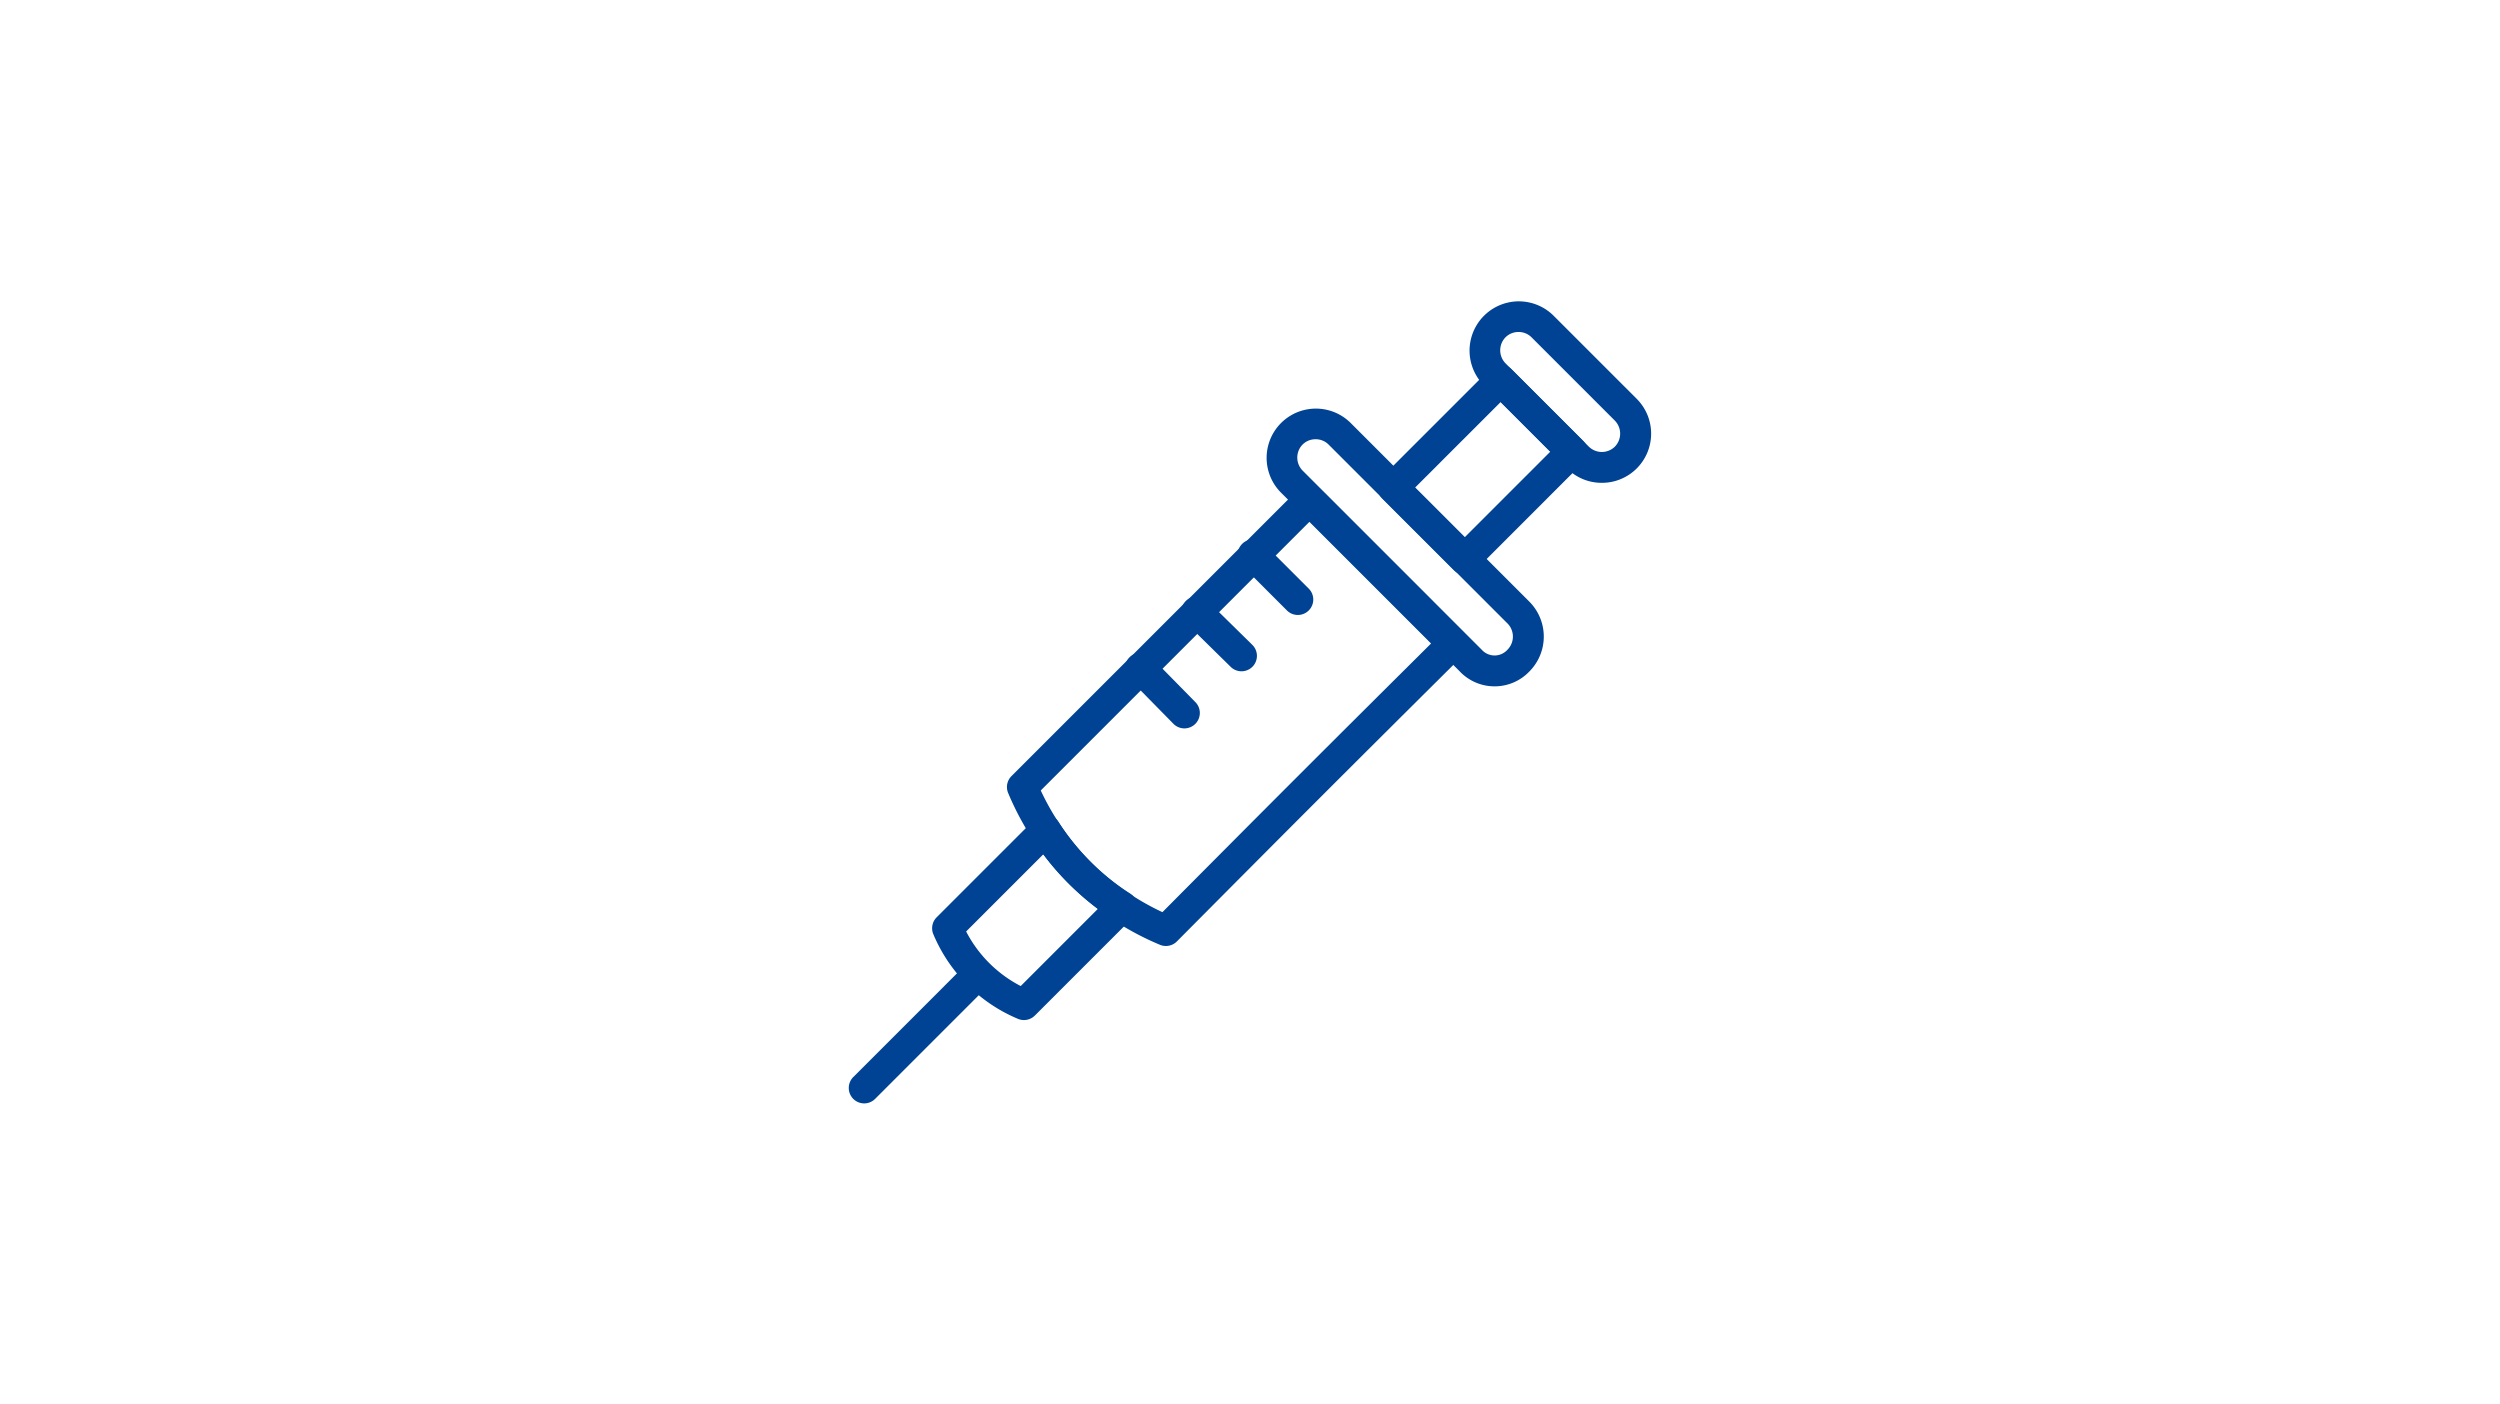 <svg xmlns="http://www.w3.org/2000/svg" width="324" height="182" viewBox="0 0 324 182"><g transform="translate(0 -0.4)"><path d="M0,.4H324v182H0Z" fill="#fff"/><path d="M151.1,123a2,2,0,0,1-.769-.154,36.582,36.582,0,0,1-19.677-19.677,2,2,0,0,1,.432-2.183l37.2-37.2a2,2,0,0,1,2.828,0l18.6,18.6a2,2,0,0,1,0,2.833c-15.865,15.765-21.426,21.326-37.191,37.191A2,2,0,0,1,151.1,123Zm-16.218-20.153a32.6,32.6,0,0,0,15.767,15.77c14.571-14.662,20.336-20.428,34.818-34.821L169.7,68.028Z" fill="#004293"/><path d="M135.5,106a2,2,0,0,1,1.7.94,30.205,30.205,0,0,0,9.294,9.283,2,2,0,0,1,.324,3.091l-12.7,12.7a2,2,0,0,1-2.192.428,20.492,20.492,0,0,1-10.965-10.965,2,2,0,0,1,.428-2.192l12.7-12.7A2,2,0,0,1,135.5,106Zm6.8,12.175a34.1,34.1,0,0,1-7.088-7.055l-10,10a16.481,16.481,0,0,0,7.072,7.072Z" fill="#004293"/><path d="M0,16.7a1.994,1.994,0,0,1-1.414-.586,2,2,0,0,1,0-2.828l14.7-14.7a2,2,0,0,1,2.828,0,2,2,0,0,1,0,2.828l-14.7,14.7A1.994,1.994,0,0,1,0,16.7Z" transform="translate(112 126.7)" fill="#004293"/><path d="M193.7,89.35a6.211,6.211,0,0,1-4.533-1.954L165.986,64.214a6.384,6.384,0,0,1,9.028-9.028l23.2,23.2a6.406,6.406,0,0,1,.02,9.008A6.211,6.211,0,0,1,193.7,89.35ZM170.5,57.325a2.364,2.364,0,0,0-1.686.689,2.416,2.416,0,0,0,0,3.372l23.2,23.2.04.041a2.235,2.235,0,0,0,3.292,0l.04-.041a2.416,2.416,0,0,0,0-3.372l-23.2-23.2A2.364,2.364,0,0,0,170.5,57.325Z" fill="#004293"/><path d="M207.6,62.975a6.338,6.338,0,0,1-4.514-1.861l-10.8-10.8a6.384,6.384,0,0,1,9.028-9.028l10.8,10.8A6.375,6.375,0,0,1,207.6,62.975Zm-10.8-19.55a2.364,2.364,0,0,0-1.686.689,2.416,2.416,0,0,0,0,3.372l10.8,10.8a2.406,2.406,0,0,0,3.372,0,2.416,2.416,0,0,0,0-3.372l-10.8-10.8A2.364,2.364,0,0,0,196.8,43.425Z" fill="#004293"/><path d="M0-2H13.1a2,2,0,0,1,2,2V19.7a2,2,0,0,1-2,2H0a2,2,0,0,1-2-2V0A2,2,0,0,1,0-2ZM11.1,2H2V17.7h9.1Z" transform="translate(194.484 49.674) rotate(45)" fill="#004293"/><path d="M5.8,7.8a1.994,1.994,0,0,1-1.414-.586l-5.8-5.8a2,2,0,0,1,0-2.828,2,2,0,0,1,2.828,0l5.8,5.8A2,2,0,0,1,5.8,7.8Z" transform="translate(162.4 72.3)" fill="#004293"/><path d="M5.8,7.7a1.993,1.993,0,0,1-1.4-.574l-5.8-5.7A2,2,0,0,1-1.426-1.4,2,2,0,0,1,1.4-1.426l5.8,5.7A2,2,0,0,1,5.8,7.7Z" transform="translate(155.1 79.7)" fill="#004293"/><path d="M5.7,7.8a1.994,1.994,0,0,1-1.427-.6l-5.7-5.8A2,2,0,0,1-1.4-1.426,2,2,0,0,1,1.426-1.4l5.7,5.8A2,2,0,0,1,5.7,7.8Z" transform="translate(147.8 87)" fill="#004293"/></g></svg>